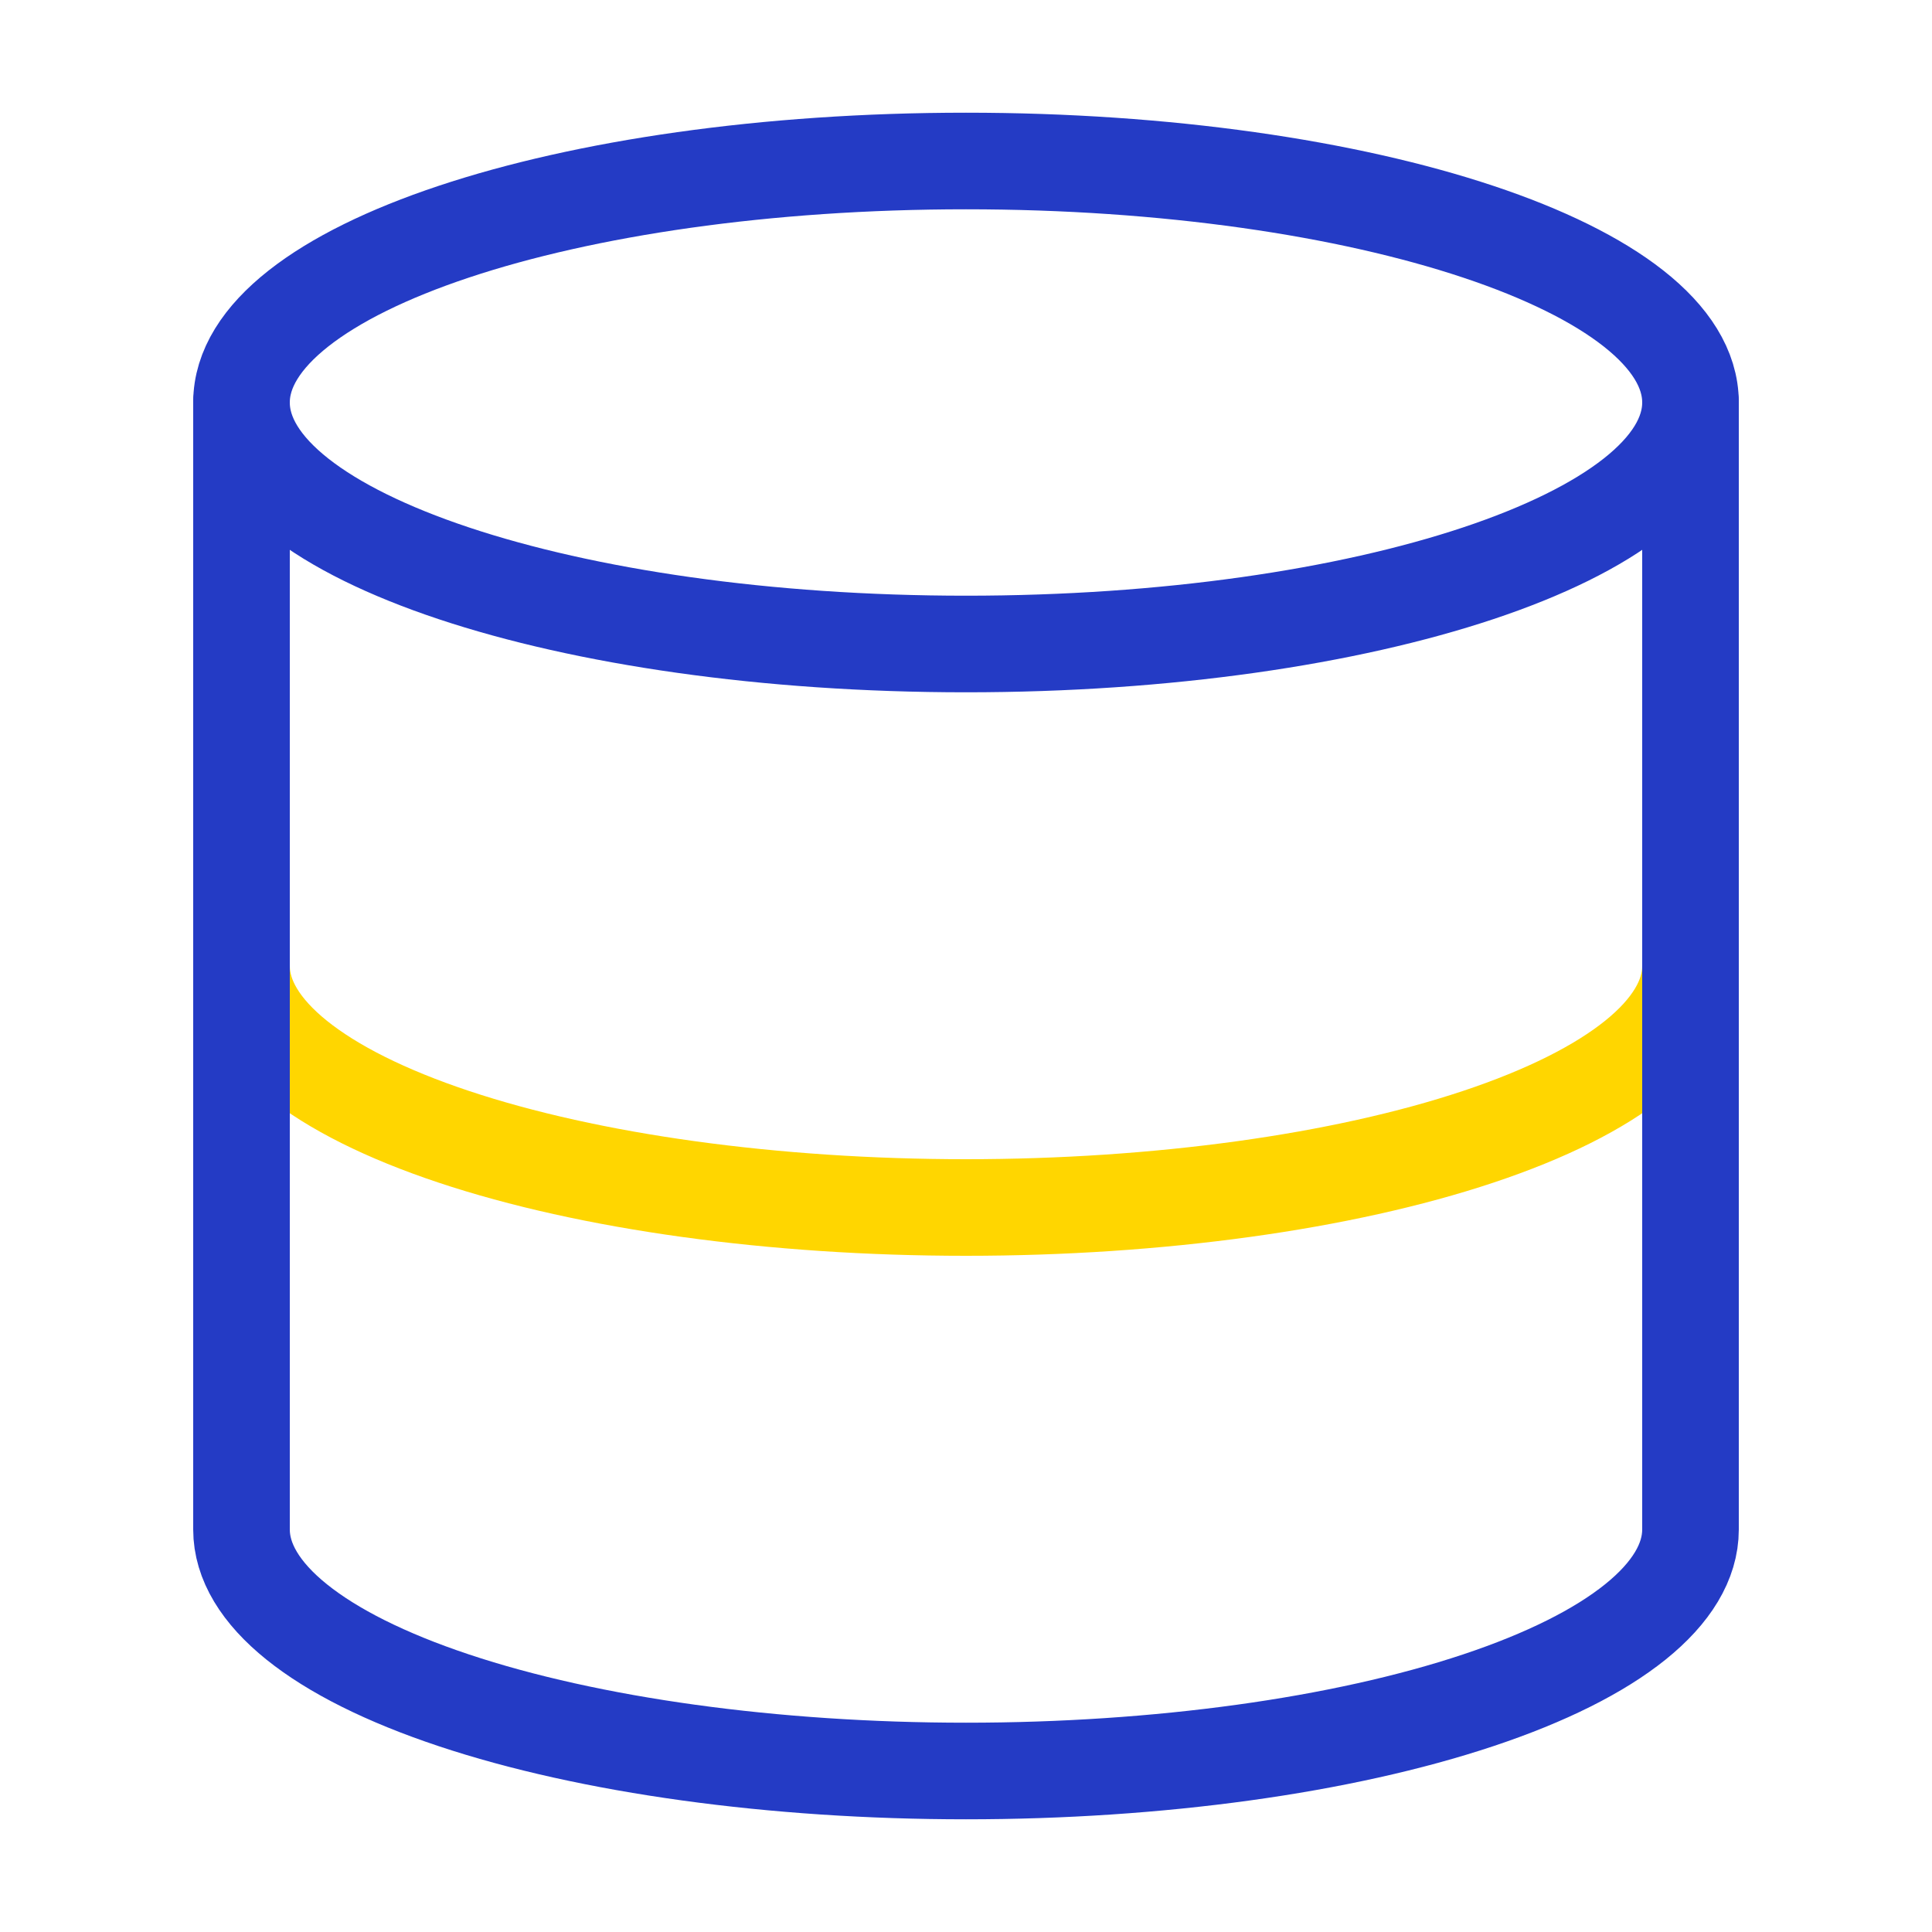 <svg width="60" height="60" viewBox="0 0 60 60" fill="none" xmlns="http://www.w3.org/2000/svg">
<path d="M30 20C42.426 20 52.5 16.642 52.5 12.5C52.5 8.358 42.426 5 30 5C17.574 5 7.5 8.358 7.5 12.5C7.5 16.642 17.574 20 30 20Z" stroke="#243BC5" stroke-width="3" stroke-linecap="round" stroke-linejoin="round"/>
<path d="M7.5 30C7.5 31.989 9.871 33.897 14.09 35.303C18.31 36.71 24.033 37.5 30 37.5C35.967 37.5 41.69 36.71 45.91 35.303C50.13 33.897 52.5 31.989 52.5 30" stroke="#FFD600" stroke-width="3" stroke-linecap="round" stroke-linejoin="round"/>
<path d="M7.5 12.5V47.5C7.5 49.489 9.871 51.397 14.09 52.803C18.31 54.21 24.033 55 30 55C35.967 55 41.69 54.21 45.91 52.803C50.13 51.397 52.5 49.489 52.5 47.5V12.5" stroke="#243BC5" stroke-width="3" stroke-linecap="round" stroke-linejoin="round"/>
</svg>
